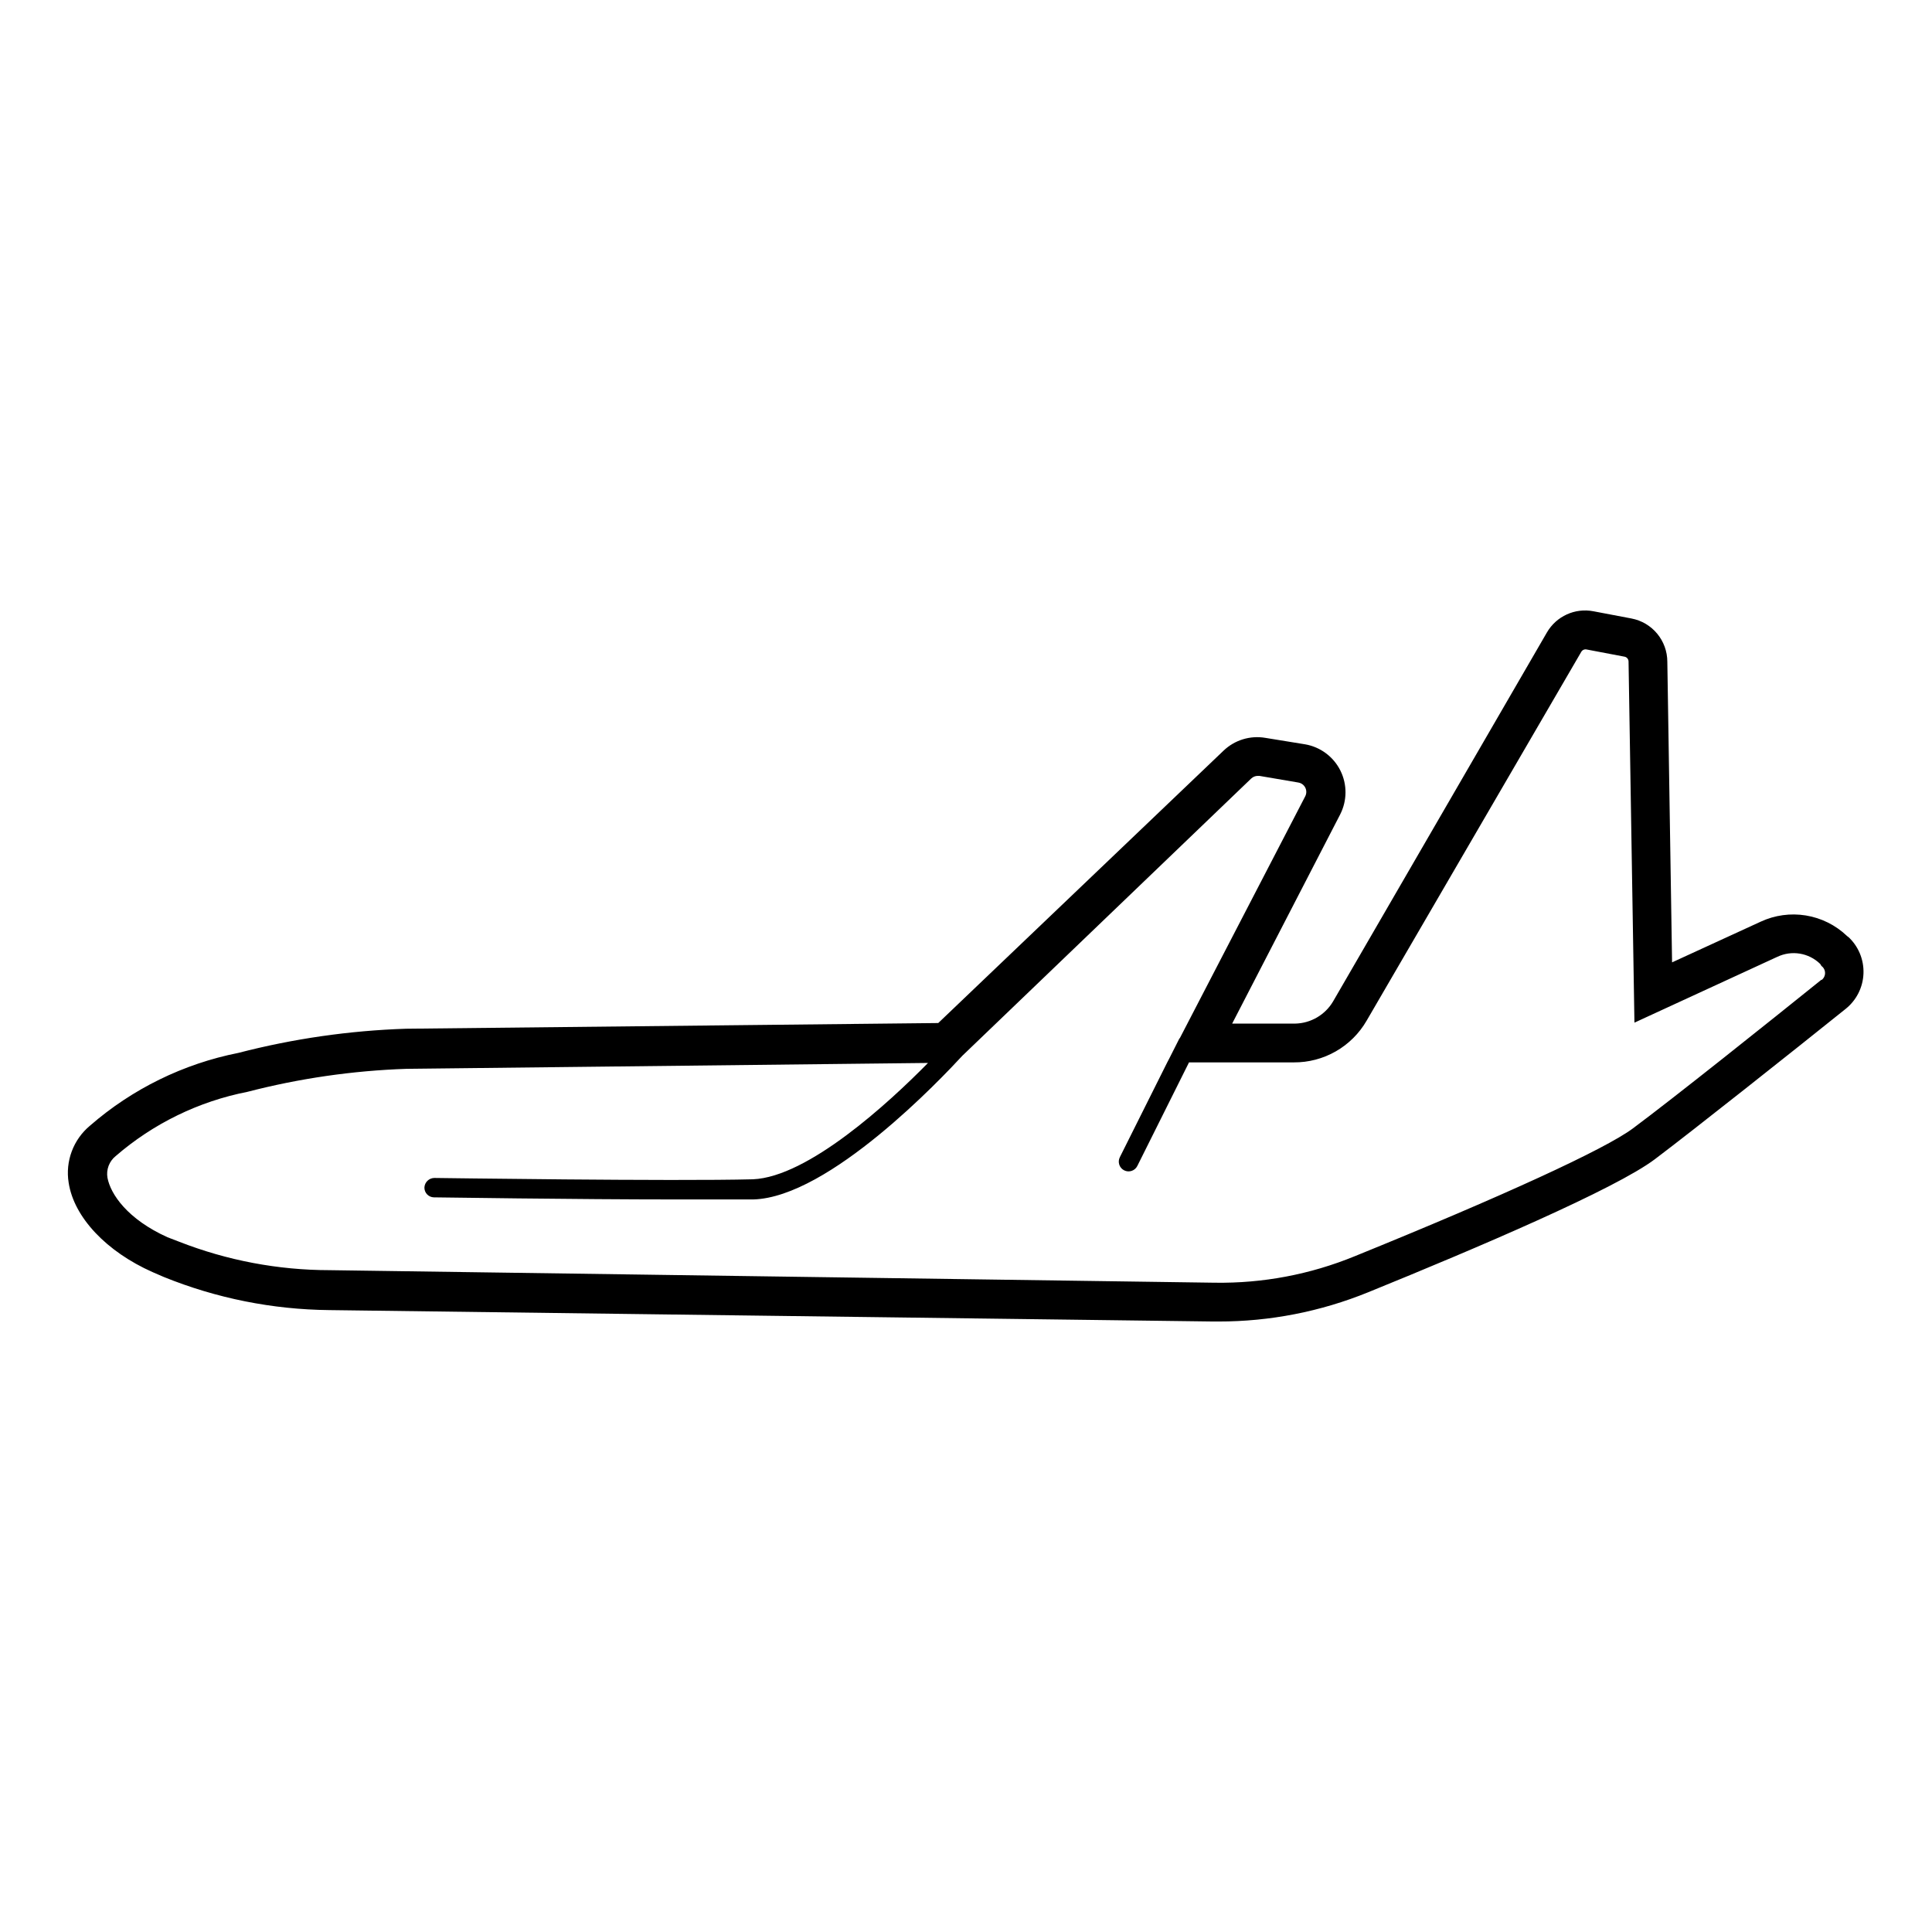 <?xml version="1.0" encoding="UTF-8"?>
<!-- The Best Svg Icon site in the world: iconSvg.co, Visit us! https://iconsvg.co -->
<svg fill="#000000" width="800px" height="800px" version="1.1" viewBox="144 144 512 512" xmlns="http://www.w3.org/2000/svg">
 <path d="m633.82 392.34-0.402-0.352c-2.992-2.84-6.769-4.715-10.84-5.379-4.066-0.664-8.246-0.09-11.984 1.648l-23.477 10.781-1.258-79.648c0-5.621-4-10.445-9.523-11.488l-10.078-1.914c-4.867-0.934-9.793 1.309-12.293 5.59l-56.676 97.793c-2.106 3.582-5.922 5.816-10.078 5.894h-16.676l28.617-55.418v-0.004c1.871-3.648 1.895-7.969 0.066-11.637-1.832-3.672-5.297-6.25-9.336-6.953l-10.531-1.711c-4.019-0.691-8.129 0.559-11.082 3.375l-75.621 72.195-141.07 1.512c-14.988 0.492-29.871 2.641-44.387 6.398-14.574 2.887-28.141 9.539-39.348 19.297-4.422 3.684-6.566 9.43-5.644 15.113 1.41 9.219 10.078 18.289 22.219 23.68l3.023 1.309c13.914 5.637 28.766 8.609 43.781 8.766l234.27 3.023h1.414c13.609 0.016 27.094-2.621 39.699-7.758 28.867-11.738 65.496-27.355 75.973-35.266 10.48-7.91 36.324-28.414 50.383-39.699v-0.004c2.949-2.277 4.734-5.746 4.879-9.469 0.148-3.727-1.363-7.324-4.125-9.824zm-7.106 11.285c-13.957 11.234-39.047 31.285-50.027 39.449-7.406 5.492-34.258 17.836-73.707 33.855-11.742 4.812-24.34 7.195-37.031 7.004l-234.57-3.324c-13.672-0.008-27.223-2.57-39.953-7.559l-3.023-1.16c-10.629-4.785-15.113-11.434-15.922-15.77-0.375-2.164 0.457-4.363 2.168-5.742 9.957-8.621 21.992-14.492 34.914-17.027 13.773-3.57 27.898-5.613 42.117-6.098l138.25-1.562c-10.379 10.578-31.789 30.23-46.402 30.832-20.809 0.555-83.832-0.352-84.438-0.352-1.398 0.027-2.539 1.125-2.617 2.519-0.016 0.684 0.242 1.34 0.715 1.832 0.473 0.492 1.121 0.777 1.801 0.789 0.504 0 37.484 0.555 64.234 0.555h20.402c20.152-0.555 49.977-32.195 55.418-38.09l76.535-73.453c0.477-0.453 1.105-0.707 1.762-0.707h0.402l10.328 1.762v0.004c0.805 0.129 1.496 0.641 1.855 1.371 0.359 0.73 0.344 1.586-0.039 2.305l-33.152 63.934-0.25 0.352-2.672 5.289-0.453 0.855-12.594 25.191v0.004c-0.641 1.277-0.121 2.836 1.156 3.473 1.281 0.641 2.836 0.121 3.477-1.156l13.703-27.457h27.762c3.902 0.027 7.746-0.98 11.133-2.918 3.391-1.938 6.207-4.738 8.164-8.117l56.879-97.738c0.277-0.504 0.848-0.77 1.41-0.656l10.078 1.914c0.605 0.121 1.043 0.645 1.055 1.262l1.562 95.723 37.836-17.434v0.004c3.812-1.828 8.359-1.086 11.387 1.863l0.352 0.555c0.594 0.434 0.941 1.129 0.941 1.863s-0.348 1.426-0.941 1.863z"/>
</svg>